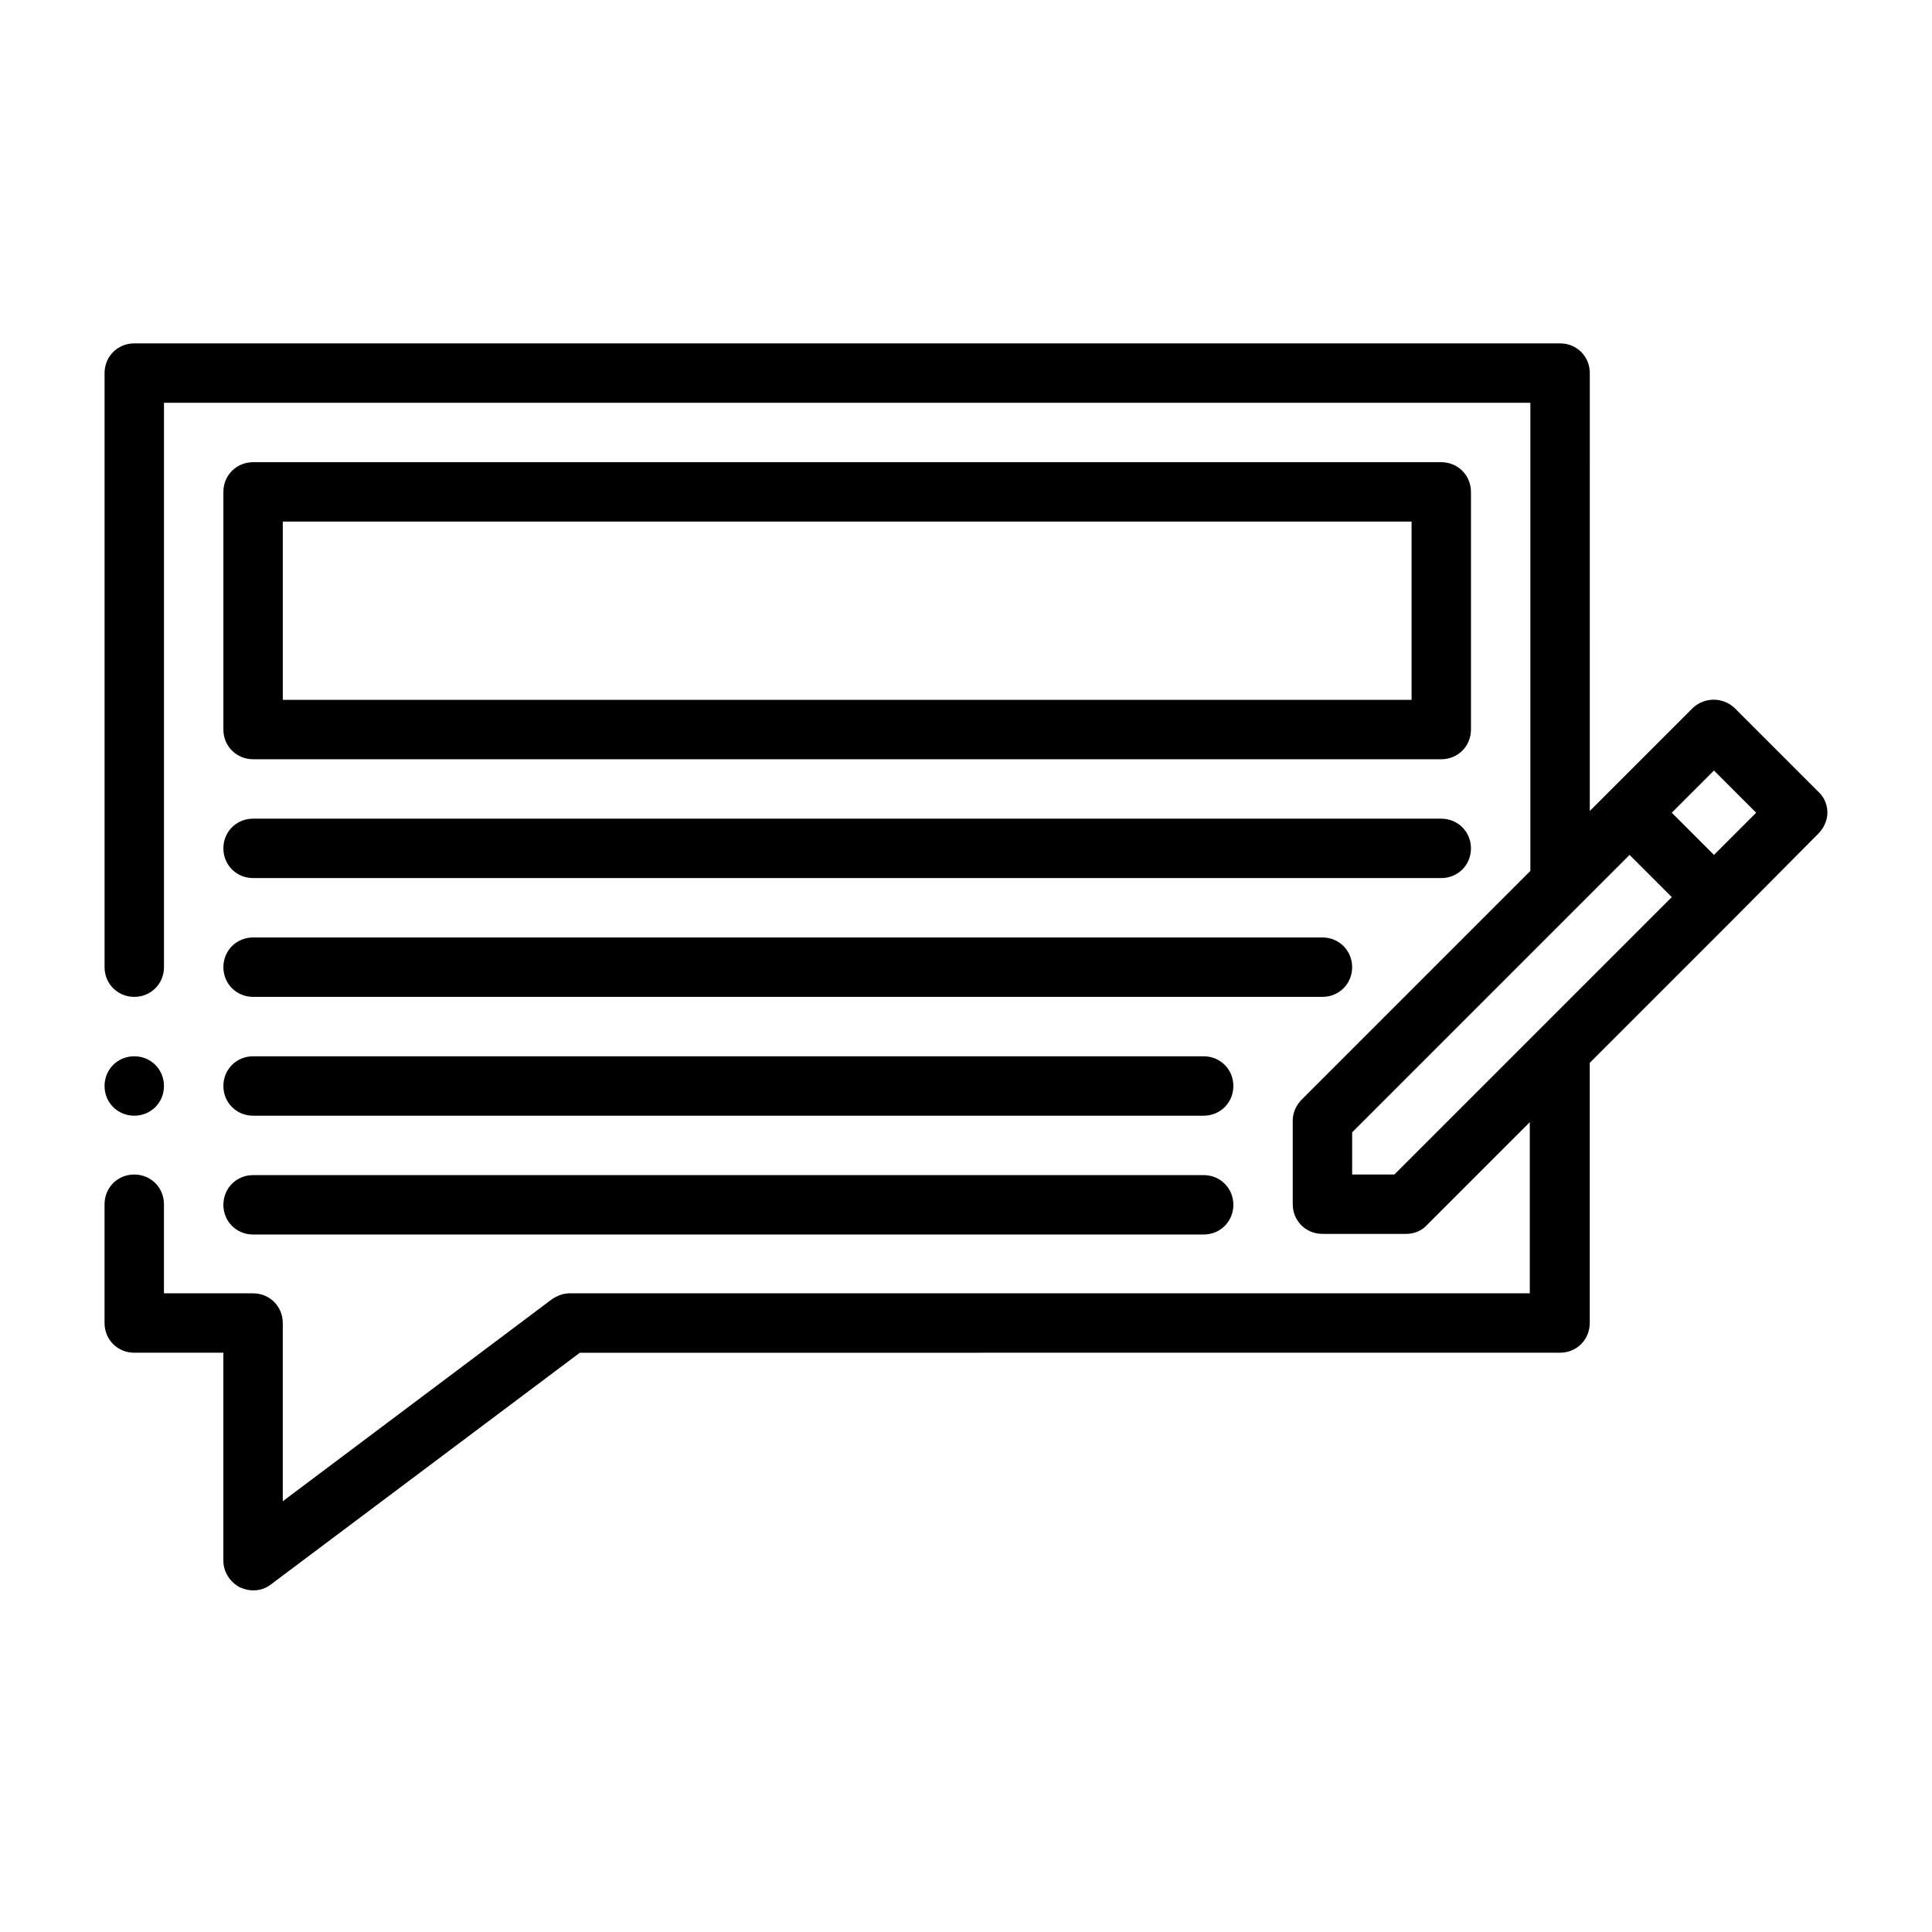 <?xml version="1.0" encoding="UTF-8"?>
<!-- Uploaded to: SVG Repo, www.svgrepo.com, Generator: SVG Repo Mixer Tools -->
<svg fill="#000000" width="800px" height="800px" version="1.1" viewBox="144 144 512 512" xmlns="http://www.w3.org/2000/svg">
 <g>
  <path d="m603.73 331.67c-3.148-2.992-8.031-2.992-11.18 0l-27.238 27.238 0.004-116.04c0-4.41-3.465-7.871-7.871-7.871h-377.86c-4.41 0-7.871 3.465-7.871 7.871v157.44c0 4.41 3.465 7.871 7.871 7.871 4.41 0 7.871-3.465 7.871-7.871v-149.57h362.11v124.06l-60.613 60.613c-1.418 1.418-2.363 3.465-2.363 5.512v22.199c0 4.41 3.465 7.871 7.871 7.871h22.199c2.047 0 4.094-0.789 5.512-2.363l27.238-27.238v45.344l-254.43 0.004c-1.73 0-3.305 0.629-4.723 1.574l-71.32 53.531v-47.23c0-4.41-3.465-7.871-7.871-7.871h-23.617v-23.617c0-4.41-3.465-7.871-7.871-7.871-4.41 0-7.871 3.465-7.871 7.871v31.488c0 4.41 3.465 7.871 7.871 7.871h23.617v55.105c0 2.992 1.73 5.668 4.41 7.086 1.102 0.473 2.363 0.789 3.465 0.789 1.73 0 3.305-0.473 4.723-1.574l81.867-61.402 259.77-0.008c4.41 0 7.871-3.465 7.871-7.871v-68.957l38.414-38.414 22.199-22.355c1.418-1.418 2.363-3.465 2.363-5.512 0-2.047-0.789-4.094-2.363-5.512l-22.199-22.199zm-90.215 123.59h-11.18v-11.18l73.523-73.523 11.18 11.18zm84.703-84.703-11.18-11.18 11.18-11.18 11.18 11.18z"/>
  <path d="m179.58 439.67c4.41 0 7.871-3.465 7.871-7.871 0-4.41-3.465-7.871-7.871-7.871-4.41 0-7.871 3.465-7.871 7.871 0 4.41 3.465 7.871 7.871 7.871"/>
  <path d="m211.07 345.21h314.88c4.41 0 7.871-3.465 7.871-7.871v-62.977c0-4.41-3.465-7.871-7.871-7.871l-314.88-0.004c-4.41 0-7.871 3.465-7.871 7.871v62.977c0 4.41 3.465 7.871 7.871 7.871m7.871-62.977 299.14 0.004v47.23h-299.14z"/>
  <path d="m211.07 471.16h251.91c4.41 0 7.871-3.465 7.871-7.871 0-4.41-3.465-7.871-7.871-7.871h-251.91c-4.41 0-7.871 3.465-7.871 7.871 0 4.41 3.465 7.871 7.871 7.871"/>
  <path d="m211.07 439.67h251.91c4.41 0 7.871-3.465 7.871-7.871 0-4.41-3.465-7.871-7.871-7.871h-251.91c-4.41 0-7.871 3.465-7.871 7.871 0 4.41 3.465 7.871 7.871 7.871"/>
  <path d="m211.07 408.18h283.39c4.41 0 7.871-3.465 7.871-7.871 0-4.41-3.465-7.871-7.871-7.871h-283.39c-4.41 0-7.871 3.465-7.871 7.871 0 4.41 3.465 7.871 7.871 7.871"/>
  <path d="m211.07 376.7h314.88c4.41 0 7.871-3.465 7.871-7.871 0-4.41-3.465-7.871-7.871-7.871l-314.88-0.004c-4.41 0-7.871 3.465-7.871 7.871 0 4.41 3.465 7.871 7.871 7.871"/>
 </g>
</svg>